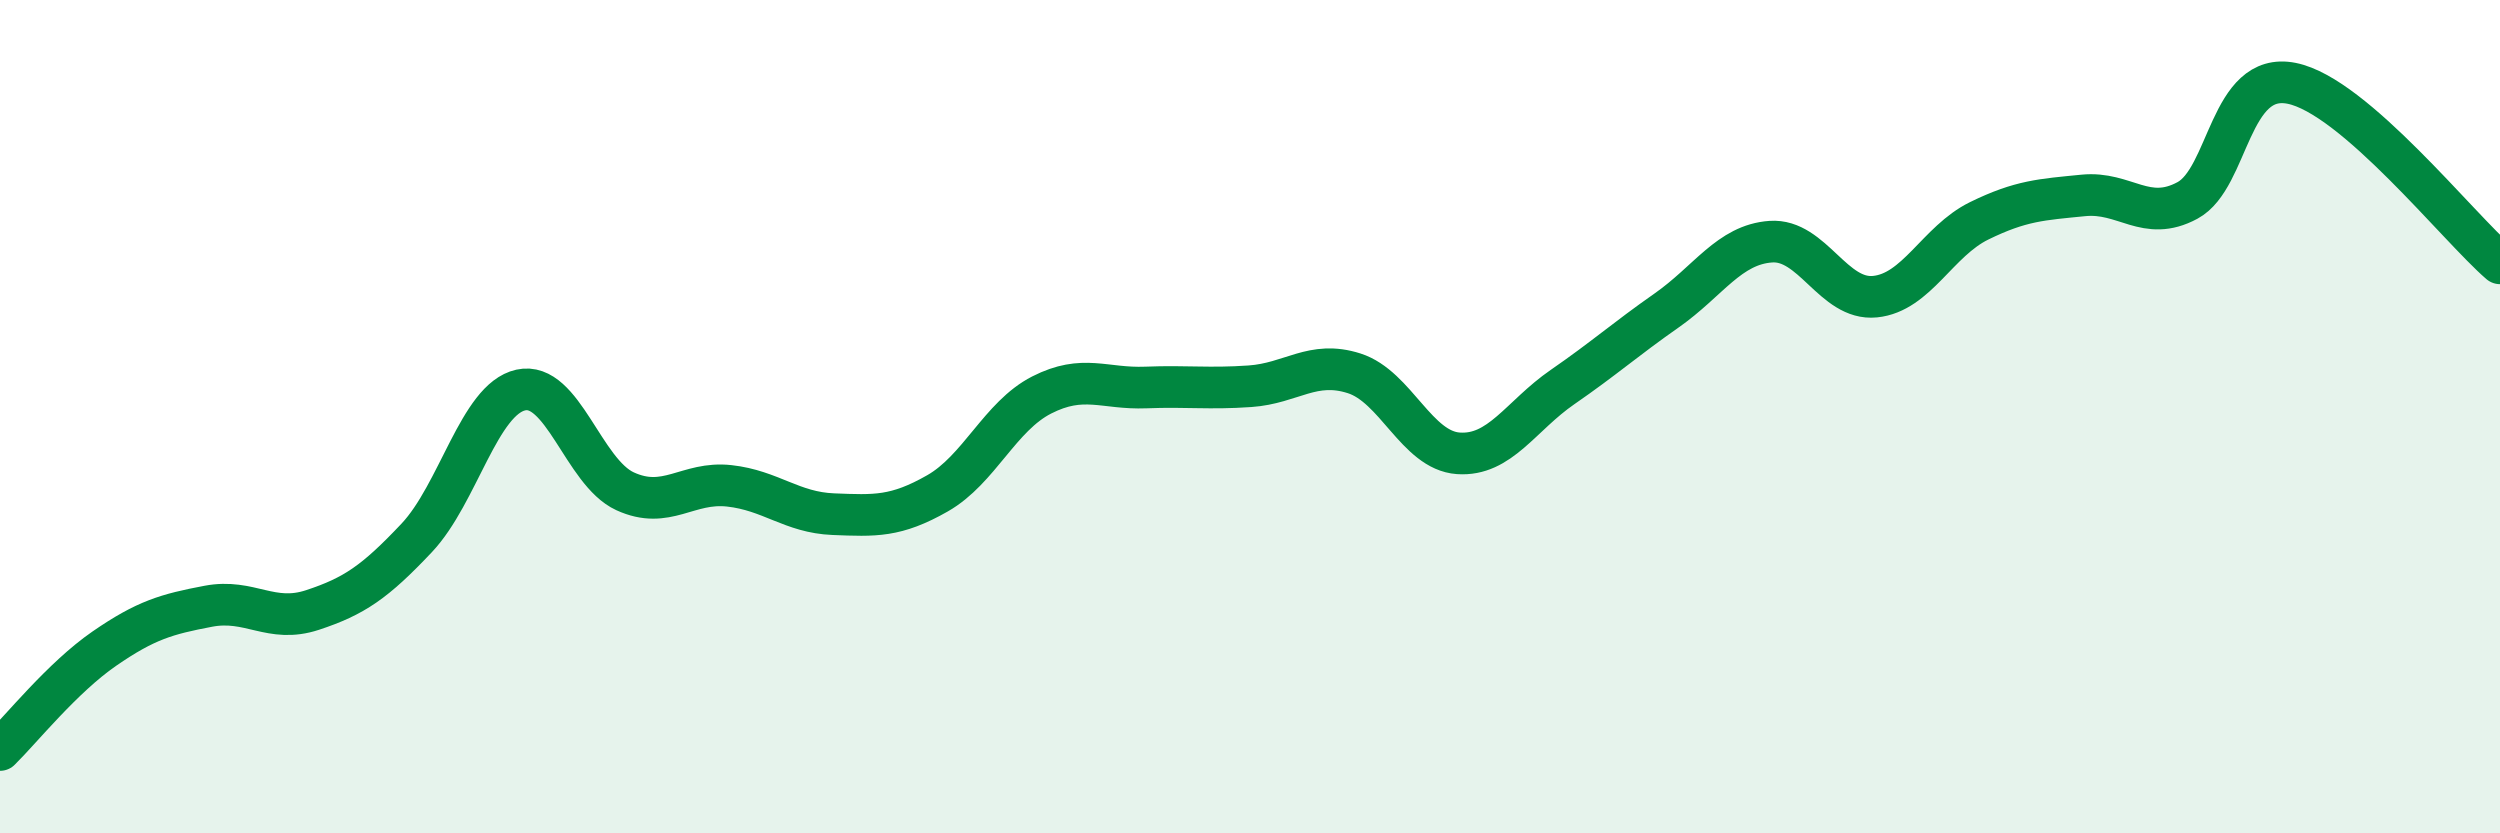
    <svg width="60" height="20" viewBox="0 0 60 20" xmlns="http://www.w3.org/2000/svg">
      <path
        d="M 0,18 C 0.5,17.51 1.5,16.26 2.5,15.57 C 3.5,14.88 4,14.74 5,14.55 C 6,14.36 6.5,14.97 7.5,14.64 C 8.5,14.31 9,13.97 10,12.91 C 11,11.85 11.5,9.58 12.5,9.36 C 13.5,9.14 14,11.33 15,11.79 C 16,12.25 16.5,11.55 17.5,11.66 C 18.5,11.77 19,12.3 20,12.34 C 21,12.38 21.5,12.41 22.5,11.84 C 23.5,11.27 24,9.99 25,9.48 C 26,8.97 26.5,9.34 27.5,9.3 C 28.5,9.26 29,9.34 30,9.27 C 31,9.2 31.5,8.64 32.5,8.96 C 33.5,9.28 34,10.81 35,10.88 C 36,10.95 36.5,9.98 37.5,9.29 C 38.5,8.6 39,8.15 40,7.45 C 41,6.75 41.5,5.87 42.5,5.8 C 43.5,5.73 44,7.22 45,7.12 C 46,7.02 46.5,5.79 47.5,5.3 C 48.5,4.81 49,4.79 50,4.69 C 51,4.59 51.5,5.35 52.5,4.81 C 53.5,4.27 53.5,1.7 55,2 C 56.5,2.3 59,5.46 60,6.32L60 20L0 20Z"
        fill="#008740"
        opacity="0.1"
        stroke-linecap="round"
        stroke-linejoin="round"
      />
      <path
        d="M 0,18 C 0.5,17.51 1.5,16.26 2.5,15.57 C 3.5,14.88 4,14.74 5,14.55 C 6,14.36 6.5,14.97 7.5,14.64 C 8.5,14.31 9,13.97 10,12.91 C 11,11.85 11.5,9.58 12.5,9.36 C 13.5,9.14 14,11.33 15,11.79 C 16,12.25 16.5,11.55 17.5,11.66 C 18.5,11.77 19,12.3 20,12.34 C 21,12.38 21.5,12.41 22.5,11.84 C 23.5,11.27 24,9.99 25,9.48 C 26,8.97 26.5,9.34 27.5,9.3 C 28.5,9.26 29,9.34 30,9.27 C 31,9.2 31.5,8.64 32.5,8.96 C 33.5,9.28 34,10.81 35,10.88 C 36,10.95 36.5,9.98 37.5,9.29 C 38.5,8.6 39,8.15 40,7.45 C 41,6.75 41.5,5.87 42.5,5.8 C 43.5,5.73 44,7.22 45,7.12 C 46,7.02 46.5,5.79 47.5,5.3 C 48.5,4.81 49,4.79 50,4.69 C 51,4.59 51.5,5.35 52.5,4.81 C 53.5,4.27 53.5,1.7 55,2 C 56.5,2.3 59,5.46 60,6.32"
        stroke="#008740"
        stroke-width="1"
        fill="none"
        stroke-linecap="round"
        stroke-linejoin="round"
      />
    </svg>
  